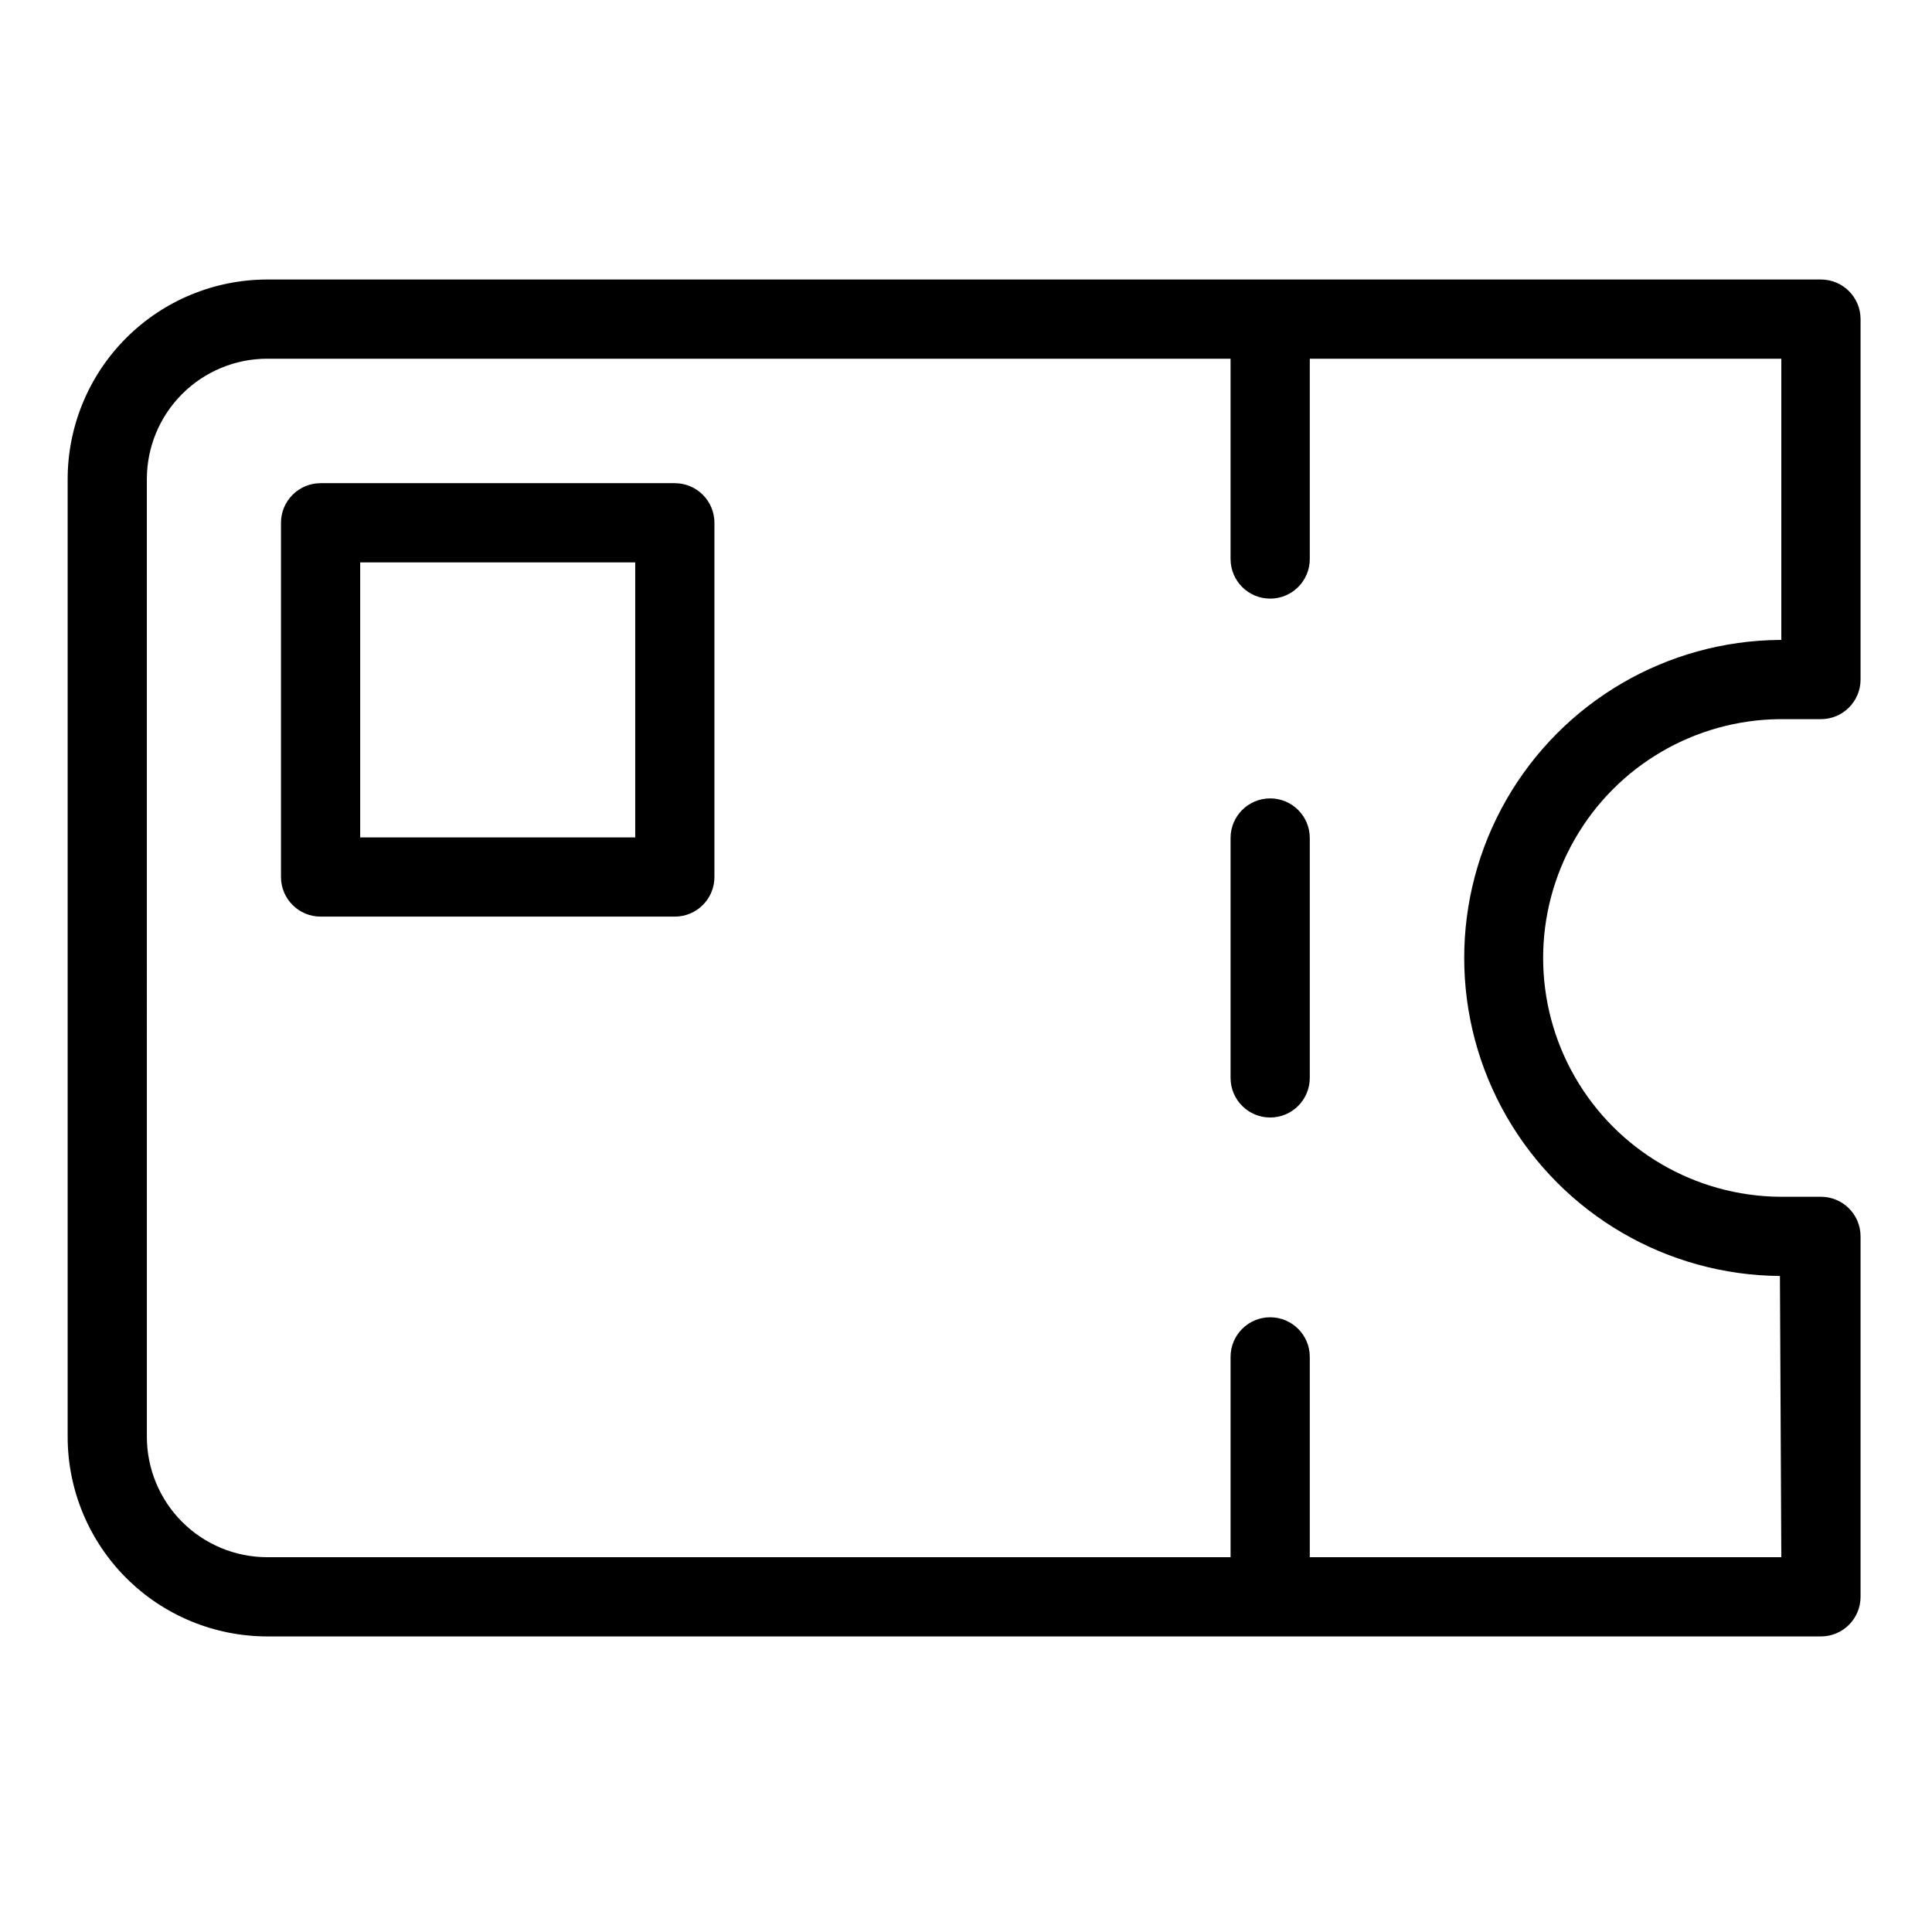 <?xml version="1.0" encoding="UTF-8"?>
<!-- Uploaded to: SVG Repo, www.svgrepo.com, Generator: SVG Repo Mixer Tools -->
<svg fill="#000000" width="800px" height="800px" version="1.1" viewBox="144 144 512 512" xmlns="http://www.w3.org/2000/svg">
 <g>
  <path d="m214.8 577.67h411.77c5.797 0 10.496-4.699 10.496-10.496v-95.52c0-5.797-4.699-10.496-10.496-10.496h-10.863c-22.484-0.191-43.18-12.297-54.367-31.797-11.188-19.504-11.188-43.48 0-62.984s31.883-31.609 54.367-31.797h10.863c5.797 0 10.496-4.699 10.496-10.496v-95.516c0-5.797-4.699-10.496-10.496-10.496h-411.77c-14.016 0.016-27.457 5.59-37.367 15.504-9.914 9.91-15.488 23.348-15.504 37.367v253.85c0.012 14.02 5.59 27.457 15.5 37.371 9.914 9.914 23.355 15.488 37.371 15.504zm-31.883-306.73c0.012-8.453 3.375-16.555 9.352-22.531 5.977-5.977 14.082-9.34 22.531-9.348h255.31v53.078l0.004 0.004c0 5.793 4.699 10.496 10.496 10.496 5.797 0 10.496-4.703 10.496-10.496v-53.082h124.96v74.523h-0.367c-29.965 0.219-57.559 16.332-72.48 42.316-14.918 25.988-14.918 57.941 0 83.926 14.922 25.988 42.516 42.102 72.48 42.32l0.367 74.527h-124.96v-53.086c0-5.797-4.699-10.496-10.496-10.496s-10.496 4.699-10.496 10.496v53.086h-255.31c-8.449-0.012-16.555-3.371-22.531-9.352-5.977-5.977-9.34-14.078-9.352-22.531z"/>
  <path d="m480.61 440.15c2.785 0 5.457-1.105 7.422-3.074 1.969-1.969 3.074-4.637 3.074-7.422v-63.574c0-5.797-4.699-10.496-10.496-10.496s-10.496 4.699-10.496 10.496v63.574c0.004 5.797 4.699 10.496 10.496 10.496z"/>
  <path d="m228.96 386.91h93.875c5.797 0 10.496-4.699 10.496-10.496v-93.871c0-2.781-1.105-5.453-3.074-7.422-1.969-1.965-4.637-3.074-7.422-3.074h-93.875c-5.797 0.004-10.496 4.699-10.496 10.496v93.871c0 5.797 4.699 10.496 10.496 10.496zm10.496-93.871h72.883v72.879h-72.883z"/>
 </g>
</svg>